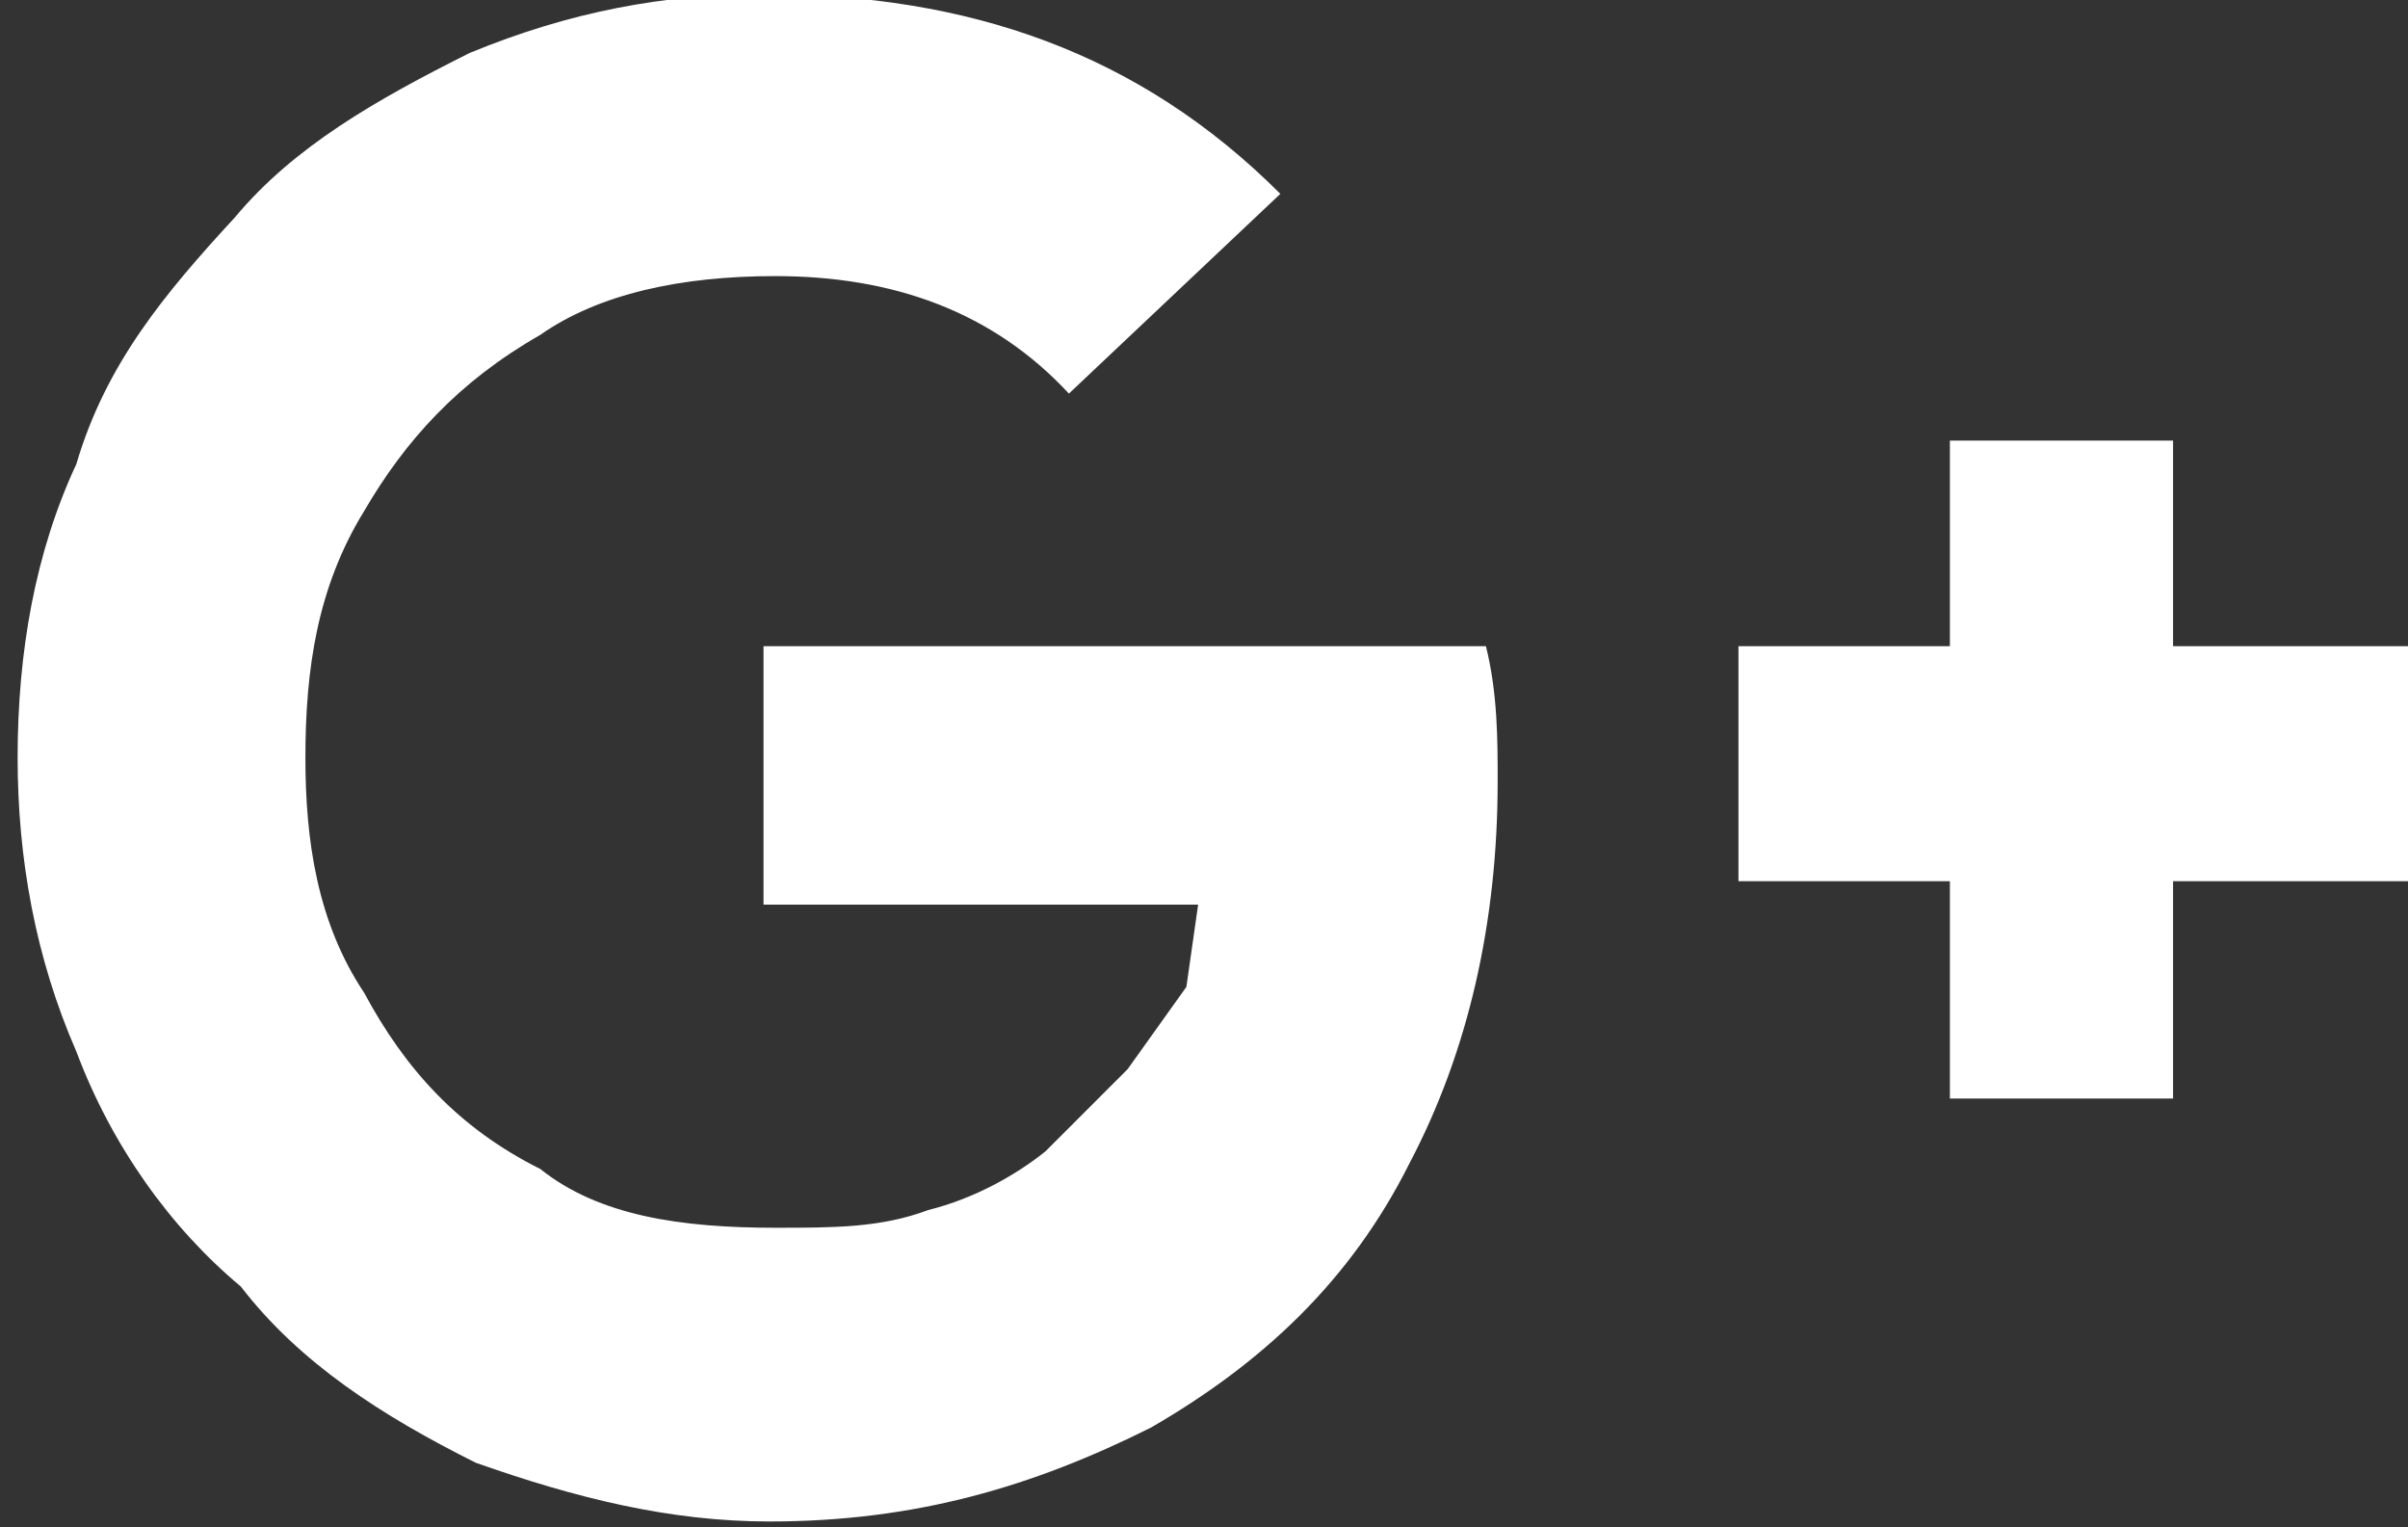 <svg height="26" viewBox="0 0 41 26" width="41" xmlns="http://www.w3.org/2000/svg"><rect x="0" y="0" width="41" height="26" fill="#333333" stroke="none"/><path d="m25.5 13.3c0 2.4-.5 4.6-1.5 6.5-1 2-2.5 3.4-4.4 4.5-2 1-4 1.6-6.5 1.6-1.7 0-3.3-.4-5-1-1.6-.8-3-1.7-4-3-1.2-1-2.2-2.4-2.8-4-.7-1.6-1-3.3-1-5 0-1.8.3-3.5 1-5 .5-1.7 1.5-2.9 2.7-4.2 1-1.2 2.4-2 4-2.8 1.7-.7 3.3-1 5-1 3.5 0 6.4 1 8.8 3.4l-3.6 3.4c-1.3-1.4-3-2-5-2-1.6 0-3 .3-4 1-1.4.8-2.3 1.8-3 3-.8 1.3-1 2.7-1 4.2 0 1.4.2 2.8 1 4 .7 1.3 1.6 2.3 3 3 1 .8 2.4 1 4 1 1 0 1.8 0 2.6-.3.8-.2 1.5-.6 2-1l1.4-1.4 1-1.4.2-1.4h-7.4v-4.4h12.3c.2.8.2 1.6.2 2.3zm15.5-2.3v4h-4v3.7h-3.8v-3.7h-3.6v-4h3.6v-3.5h3.8v3.5z" fill="#fff" fill-rule="evenodd"/></svg>